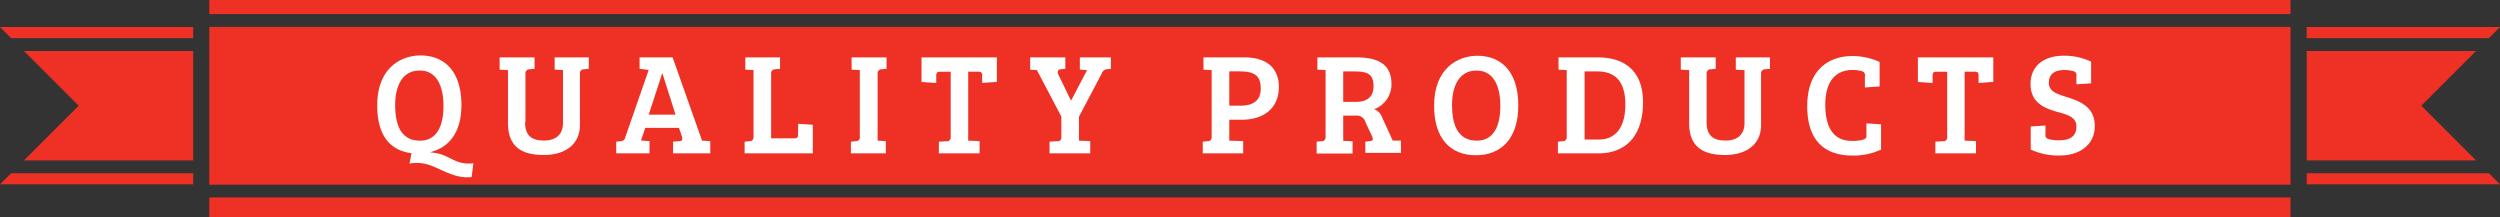 <svg id="Layer_1" data-name="Layer 1" xmlns="http://www.w3.org/2000/svg" viewBox="0 0 395.84 34.38"><rect x="0" y="0" width="395.84" height="34.38" fill="#333333" stroke="none"/><defs><style>.cls-1{fill:#ef3125;}.cls-2{fill:#fff;}</style></defs><title>quality-products-header</title><rect class="cls-1" x="33.14" y="31.26" width="329.53" height="3.12"/><rect class="cls-1" x="33.14" width="329.53" height="2.23"/><rect class="cls-1" x="33.14" y="4.26" width="329.53" height="24.98"/><polygon class="cls-1" points="30.59 6.04 30.59 4.28 0 4.28 1.76 6.04 30.59 6.04"/><polygon class="cls-1" points="1.76 27.43 0 29.19 30.59 29.19 30.59 27.43 1.76 27.43"/><polygon class="cls-1" points="3.79 25.4 30.59 25.4 30.59 8.07 3.79 8.07 12.46 16.74 3.79 25.4"/><polygon class="cls-1" points="365.24 6.04 365.24 4.28 395.84 4.28 394.08 6.04 365.24 6.04"/><polygon class="cls-1" points="394.08 27.43 395.84 29.19 365.24 29.19 365.24 27.43 394.08 27.43"/><polygon class="cls-1" points="392.05 25.4 365.24 25.4 365.24 8.07 392.05 8.07 383.38 16.74 392.05 25.4"/><path class="cls-2" d="M99.37,80.17v0.07c3,0.16,3.65,2.08,6.74,1.71l-0.27,2.19c-3.33.34-5.48-2-8.08-2.21A5.93,5.93,0,0,0,96,82l0.32-1.64c-3.52-.46-5.43-2.92-5.43-7.58,0-5.85,3.68-7.9,6.87-7.9,3.4,0,6.46,2.1,6.46,7.9C104.21,76.75,102.52,79.35,99.37,80.17Zm-1.71-1.8c2.9,0,3.72-2.74,3.72-5.48,0-2.33-.62-5.62-3.77-5.62-2.92,0-3.88,2.72-3.88,5.43S94.37,78.37,97.66,78.37Z" transform="translate(-31.16 -56.1)"/><path class="cls-2" d="M114.3,75.45c0,2.24,1.16,2.9,3,2.9s3-.91,3-2.79V67.2l-1.32-.07V65.19h5.41V67l-0.75.07a0.63,0.63,0,0,0-.66.69v8.15c0,3-2.26,4.73-5.73,4.73-3.74,0-5.66-1.51-5.66-5.09V67.2l-1.32-.07V65.19h5.53V67l-0.75.07a0.64,0.64,0,0,0-.69.75v7.58Z" transform="translate(-31.16 -56.1)"/><path class="cls-2" d="M133.87,67.18L132.43,67V65.19h5.23l4.66,13.18h0l1.3,0.07v1.94h-5.89V78.53l0.87-.07c0.48,0,.71-0.18.55-0.69l-0.48-1.42h-5.34l-0.68,2L134,78.44v1.94h-5.27V78.53l0.75-.07a0.75,0.75,0,0,0,.69-0.64Zm0,7.08h4.25l-2.06-6.51H136Z" transform="translate(-31.16 -56.1)"/><path class="cls-2" d="M149.06,80.38V78.53l0.75-.07a0.61,0.61,0,0,0,.66-0.64V67.2l-1.3-.07V65.19h5.5V67l-0.75.07a0.63,0.63,0,0,0-.66.73V78H157c0.48,0,.53-0.3.53-0.73V75.7l2.33,0.16v4.52H149.06Z" transform="translate(-31.16 -56.1)"/><path class="cls-2" d="M167.3,67.2l-1.3-.07V65.19h5.53V67l-0.75.07a0.63,0.63,0,0,0-.66.73V78.37l1.3,0.07v1.94h-5.53V78.53l0.75-.07a0.62,0.62,0,0,0,.66-0.75V67.2Z" transform="translate(-31.16 -56.1)"/><path class="cls-2" d="M181.71,67.46h-1.78c-0.48,0-.53.32-0.53,0.71v1.07l-2.33-.16V65.19H189v3.88l-2.33.16V68.16c0-.43,0-0.71-0.66-0.71h-1.55V78.37l1.8,0.07v1.94h-6.44V78.53l1.21-.07a0.58,0.58,0,0,0,.66-0.64V67.46Z" transform="translate(-31.16 -56.1)"/><path class="cls-2" d="M199.22,74.58l-3.88-7.38-1.07-.07V65.19h5.57V67l-0.69.07c-0.5,0-.64.41-0.39,0.89l1.94,4h0.09l2.49-4.75-1.14-.09V65.19h4.91V67l-0.68.07a1,1,0,0,0-.78.69L202,74.58v3.79l1.78,0.07v1.94h-6.44V78.53l1.21-.07a0.58,0.58,0,0,0,.66-0.64V74.58Z" transform="translate(-31.16 -56.1)"/><path class="cls-2" d="M221.6,78.53l0.75-.07a0.61,0.61,0,0,0,.66-0.64V67.2l-1.3-.07V65.19h6.53c3.36,0,5.41,1.6,5.41,4.66,0,3.47-2.47,5.21-5.91,5.21H225.8v3.31L228,78.44v1.94H221.6V78.53Zm5.85-5.69c2,0,3.33-.69,3.33-2.72,0-2.35-1.35-2.72-3.58-2.72H225.8v5.43h1.64Z" transform="translate(-31.16 -56.1)"/><path class="cls-2" d="M239.64,78.53l0.75-.07a0.61,0.61,0,0,0,.66-0.64V67.2l-1.3-.07V65.19H246c3.36,0,5.48,1.1,5.48,4.2a4.2,4.2,0,0,1-2.74,4,2.2,2.2,0,0,1,1.3,1.39l1.64,3.58,1.3,0v1.94h-5.64V78.53l0.66-.07c0.53-.07.64-0.27,0.43-0.73l-1.07-2.28a1.4,1.4,0,0,0-1.44-1.05h-2.08v4l1.48,0.07v1.94h-5.69V78.53Zm6.19-6.3c1.94,0,2.81-.89,2.81-2.51,0-2.05-1.19-2.31-3.13-2.31h-1.67v4.82h2Z" transform="translate(-31.16 -56.1)"/><path class="cls-2" d="M264.85,80.68c-4.06,0-6.62-2.65-6.62-7.85,0-5.85,3.68-7.9,6.87-7.9,3.4,0,6.46,2.1,6.46,7.9C271.56,78.05,268.84,80.68,264.85,80.68ZM265,78.37c2.9,0,3.72-2.74,3.72-5.48,0-2.33-.62-5.62-3.77-5.62-2.92,0-3.88,2.72-3.88,5.43S261.72,78.37,265,78.37Z" transform="translate(-31.16 -56.1)"/><path class="cls-2" d="M277.82,78.53l0.75-.07a0.61,0.61,0,0,0,.66-0.64V67.2l-1.3-.07V65.19h6.26c4.36,0,7.12,2.31,7.12,7.06,0,6-3.33,8.13-7,8.13h-6.48V78.53Zm4.2-.34h2.33c2.56,0,4.16-1.87,4.16-5.53,0-4.11-2-5.25-4.45-5.25h-2V78.19Z" transform="translate(-31.16 -56.1)"/><path class="cls-2" d="M301.38,75.45c0,2.24,1.16,2.9,3,2.9s3-.91,3-2.79V67.2L306,67.14V65.19h5.41V67l-0.75.07a0.63,0.63,0,0,0-.66.69v8.15c0,3-2.26,4.73-5.73,4.73-3.74,0-5.66-1.51-5.66-5.09V67.2l-1.32-.07V65.19h5.53V67l-0.75.07a0.64,0.64,0,0,0-.69.75v7.58Z" transform="translate(-31.16 -56.1)"/><path class="cls-2" d="M324.49,67.18c-2.88,0-4.32,2.05-4.32,5.5s1.19,5.8,4.36,5.73a5.83,5.83,0,0,0,1.67-.21,0.62,0.62,0,0,0,.48-0.75V75.63L329,75.79v4a10.43,10.43,0,0,1-4.52.94c-4.64,0-7.17-2.6-7.17-7.81,0-6,3.65-7.95,7.17-7.95a10.49,10.49,0,0,1,4.29.94v3.88l-2.33.16V68.12a0.62,0.62,0,0,0-.48-0.75A5.4,5.4,0,0,0,324.49,67.18Z" transform="translate(-31.16 -56.1)"/><path class="cls-2" d="M339.47,67.46h-1.78c-0.48,0-.53.32-0.53,0.71v1.07l-2.33-.16V65.19h11.94v3.88l-2.33.16V68.16c0-.43,0-0.71-0.66-0.71h-1.55V78.37l1.8,0.07v1.94H337.6V78.53l1.21-.07a0.58,0.58,0,0,0,.66-0.64V67.46Z" transform="translate(-31.16 -56.1)"/><path class="cls-2" d="M359.93,76.13c0-1.44-1.3-1.85-2.9-2.28-2.26-.62-4.36-1.53-4.36-4.45s2.15-4.48,5.3-4.48a10,10,0,0,1,4.29.94v3.43l-2.33.16V68.12a0.62,0.62,0,0,0-.48-0.75,5.4,5.4,0,0,0-1.48-.18c-1.35,0-2.4.55-2.4,2s1.32,1.8,3,2.33c2.08,0.66,4.27,1.6,4.27,4.54s-2.37,4.66-5.53,4.66a10.4,10.4,0,0,1-4.61-.94V76.13l2.33-.16v1.39a0.62,0.62,0,0,0,.48.75,5.77,5.77,0,0,0,1.64.21C358.7,78.32,359.93,77.84,359.93,76.13Z" transform="translate(-31.16 -56.1)"/></svg>